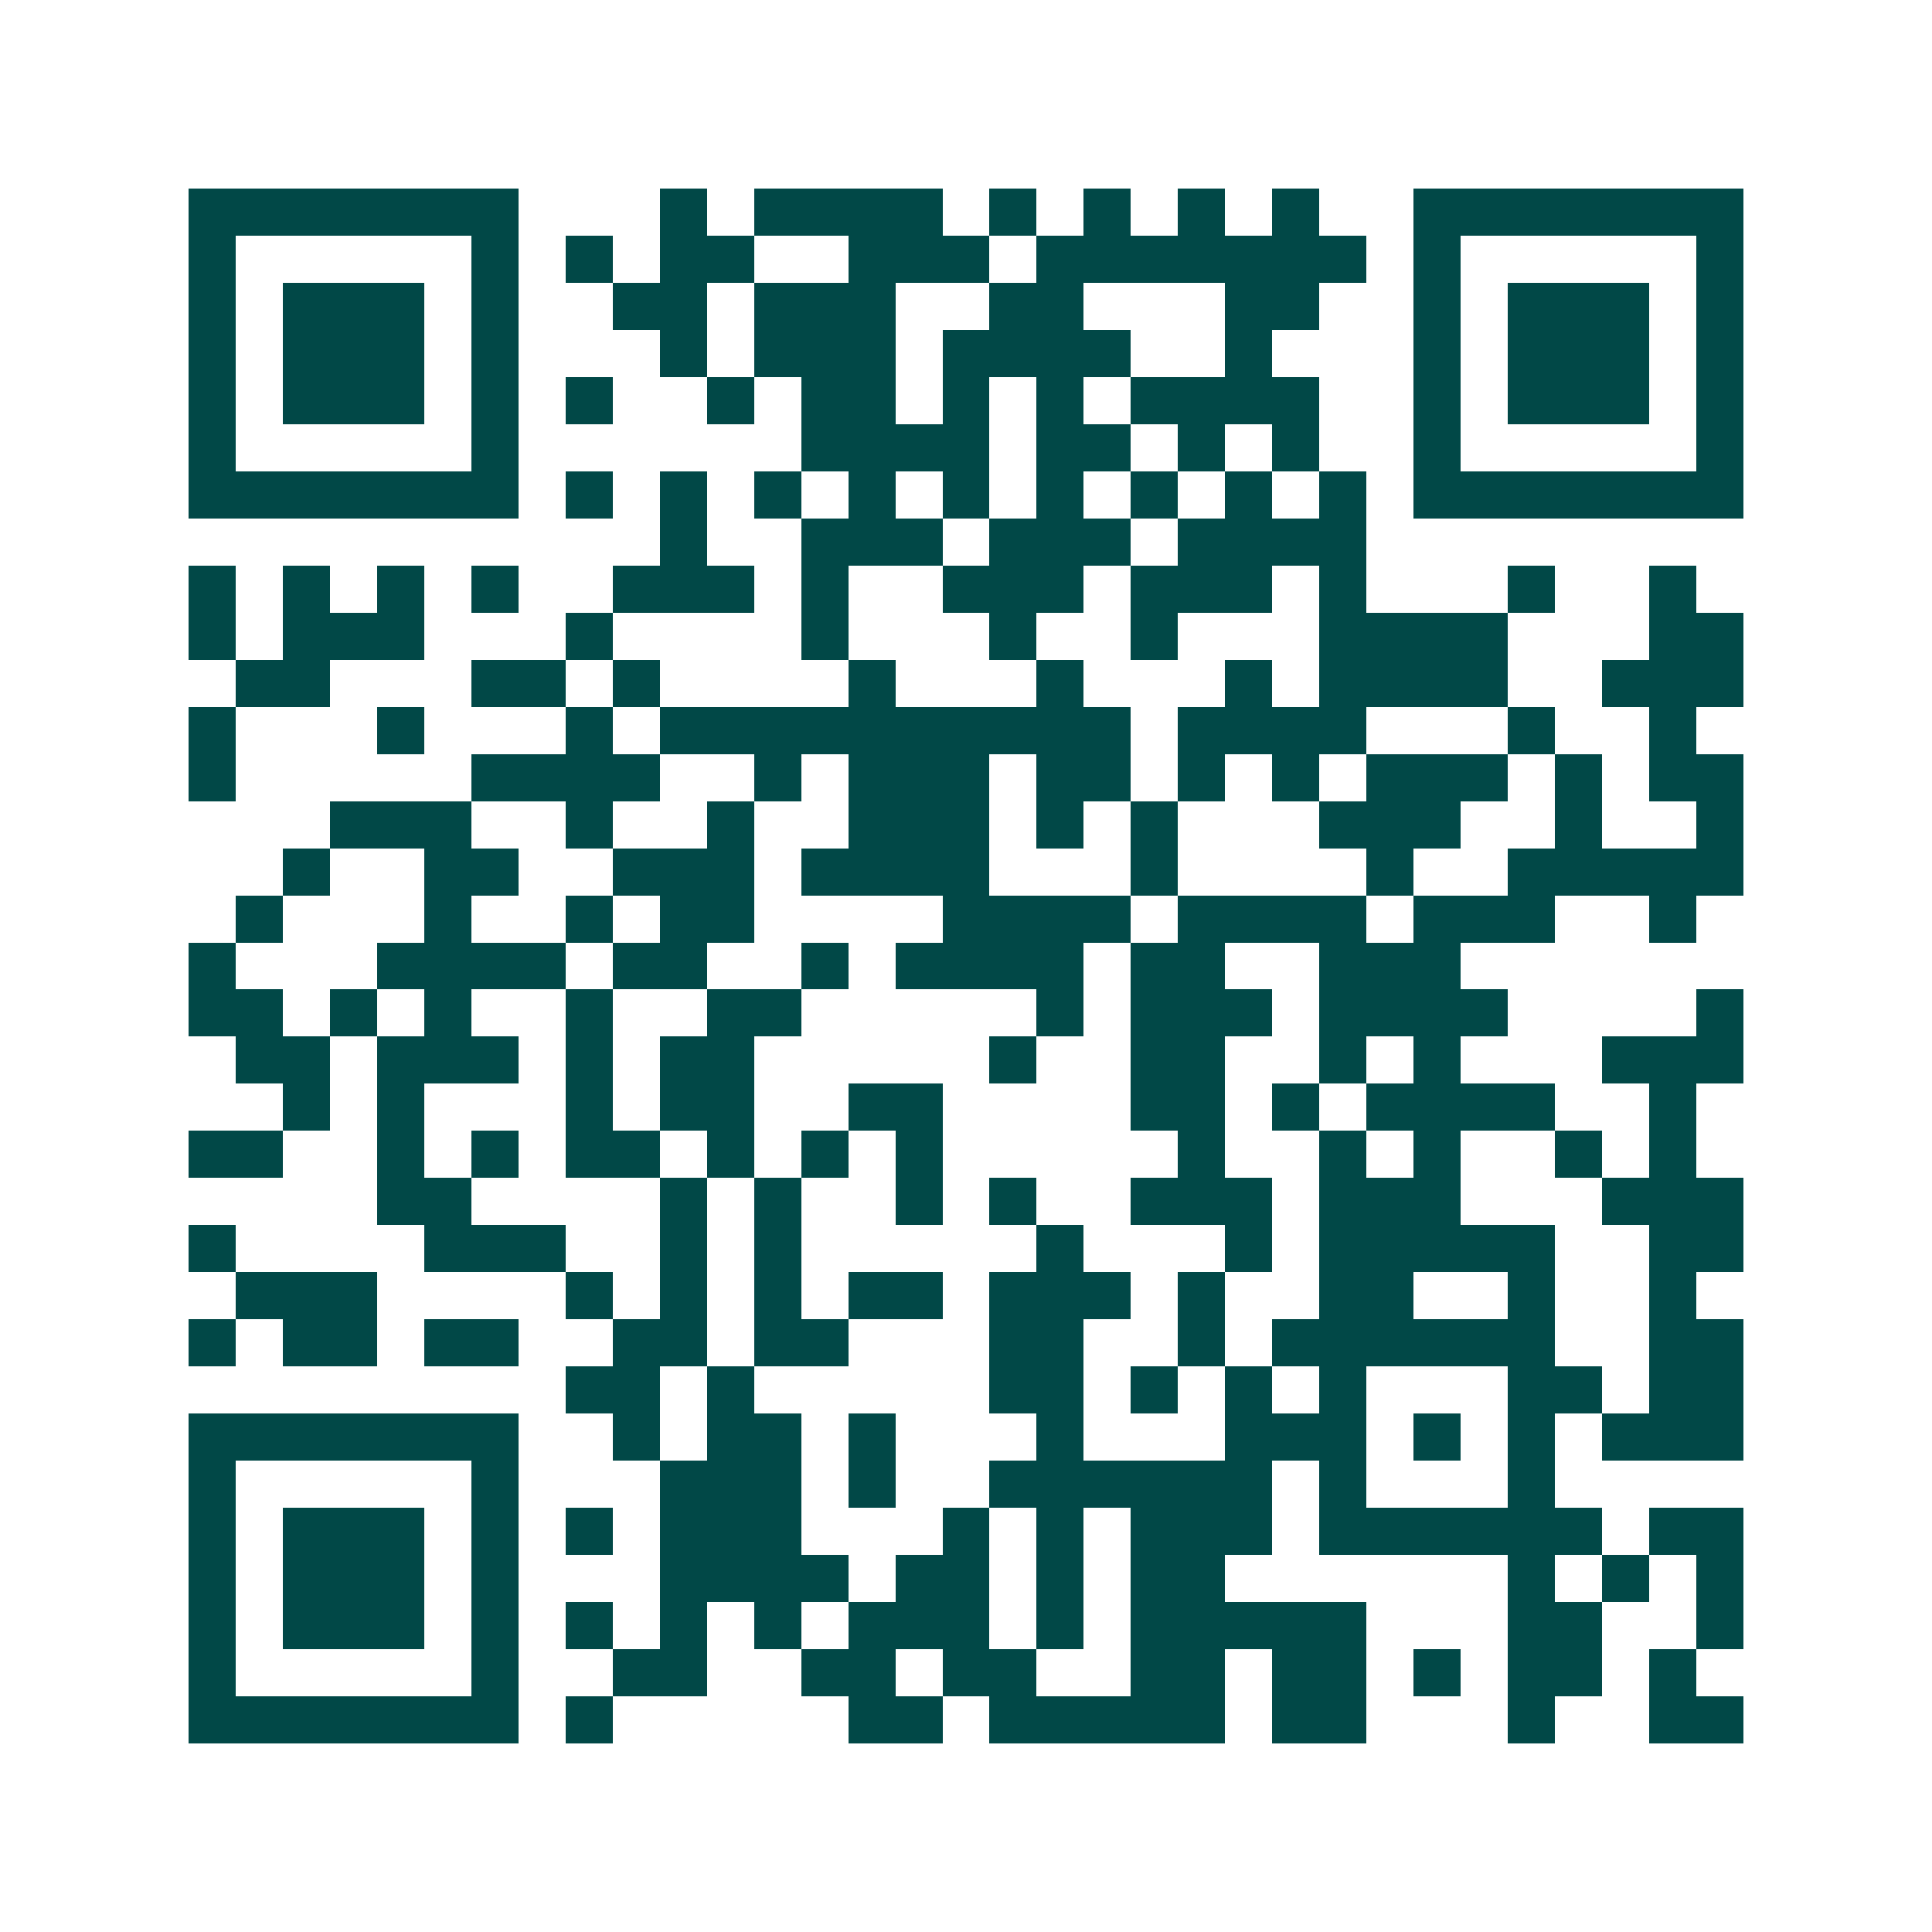 <svg xmlns="http://www.w3.org/2000/svg" width="200" height="200" viewBox="0 0 41 41" shape-rendering="crispEdges"><path fill="#ffffff" d="M0 0h41v41H0z"/><path stroke="#014847" d="M4 4.5h7m3 0h1m1 0h4m1 0h1m1 0h1m1 0h1m1 0h1m2 0h7M4 5.5h1m5 0h1m1 0h1m1 0h2m2 0h3m1 0h7m1 0h1m5 0h1M4 6.5h1m1 0h3m1 0h1m2 0h2m1 0h3m2 0h2m3 0h2m2 0h1m1 0h3m1 0h1M4 7.5h1m1 0h3m1 0h1m3 0h1m1 0h3m1 0h4m2 0h1m3 0h1m1 0h3m1 0h1M4 8.5h1m1 0h3m1 0h1m1 0h1m2 0h1m1 0h2m1 0h1m1 0h1m1 0h4m2 0h1m1 0h3m1 0h1M4 9.5h1m5 0h1m6 0h4m1 0h2m1 0h1m1 0h1m2 0h1m5 0h1M4 10.5h7m1 0h1m1 0h1m1 0h1m1 0h1m1 0h1m1 0h1m1 0h1m1 0h1m1 0h1m1 0h7M14 11.5h1m2 0h3m1 0h3m1 0h4M4 12.5h1m1 0h1m1 0h1m1 0h1m2 0h3m1 0h1m2 0h3m1 0h3m1 0h1m3 0h1m2 0h1M4 13.5h1m1 0h3m3 0h1m4 0h1m3 0h1m2 0h1m3 0h4m3 0h2M5 14.5h2m3 0h2m1 0h1m4 0h1m3 0h1m3 0h1m1 0h4m2 0h3M4 15.5h1m3 0h1m3 0h1m1 0h10m1 0h4m3 0h1m2 0h1M4 16.5h1m5 0h4m2 0h1m1 0h3m1 0h2m1 0h1m1 0h1m1 0h3m1 0h1m1 0h2M7 17.5h3m2 0h1m2 0h1m2 0h3m1 0h1m1 0h1m3 0h3m2 0h1m2 0h1M6 18.5h1m2 0h2m2 0h3m1 0h4m3 0h1m4 0h1m2 0h5M5 19.5h1m3 0h1m2 0h1m1 0h2m4 0h4m1 0h4m1 0h3m2 0h1M4 20.5h1m3 0h4m1 0h2m2 0h1m1 0h4m1 0h2m2 0h3M4 21.5h2m1 0h1m1 0h1m2 0h1m2 0h2m5 0h1m1 0h3m1 0h4m4 0h1M5 22.5h2m1 0h3m1 0h1m1 0h2m5 0h1m2 0h2m2 0h1m1 0h1m3 0h3M6 23.5h1m1 0h1m3 0h1m1 0h2m2 0h2m4 0h2m1 0h1m1 0h4m2 0h1M4 24.5h2m2 0h1m1 0h1m1 0h2m1 0h1m1 0h1m1 0h1m5 0h1m2 0h1m1 0h1m2 0h1m1 0h1M8 25.5h2m4 0h1m1 0h1m2 0h1m1 0h1m2 0h3m1 0h3m3 0h3M4 26.5h1m4 0h3m2 0h1m1 0h1m5 0h1m3 0h1m1 0h5m2 0h2M5 27.5h3m4 0h1m1 0h1m1 0h1m1 0h2m1 0h3m1 0h1m2 0h2m2 0h1m2 0h1M4 28.5h1m1 0h2m1 0h2m2 0h2m1 0h2m3 0h2m2 0h1m1 0h6m2 0h2M12 29.5h2m1 0h1m5 0h2m1 0h1m1 0h1m1 0h1m3 0h2m1 0h2M4 30.5h7m2 0h1m1 0h2m1 0h1m3 0h1m3 0h3m1 0h1m1 0h1m1 0h3M4 31.5h1m5 0h1m3 0h3m1 0h1m2 0h6m1 0h1m3 0h1M4 32.5h1m1 0h3m1 0h1m1 0h1m1 0h3m3 0h1m1 0h1m1 0h3m1 0h6m1 0h2M4 33.5h1m1 0h3m1 0h1m3 0h4m1 0h2m1 0h1m1 0h2m6 0h1m1 0h1m1 0h1M4 34.5h1m1 0h3m1 0h1m1 0h1m1 0h1m1 0h1m1 0h3m1 0h1m1 0h5m3 0h2m2 0h1M4 35.5h1m5 0h1m2 0h2m2 0h2m1 0h2m2 0h2m1 0h2m1 0h1m1 0h2m1 0h1M4 36.5h7m1 0h1m5 0h2m1 0h5m1 0h2m3 0h1m2 0h2"/></svg>
